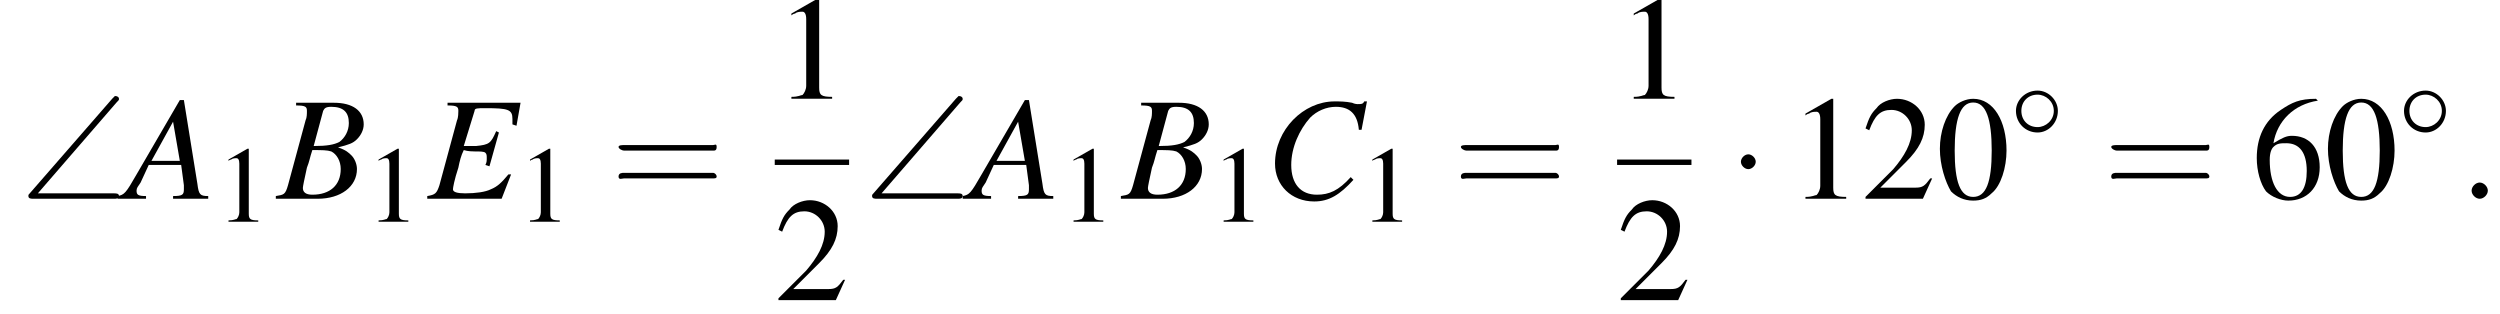<?xml version='1.0' encoding='UTF-8'?>
<!---8.4-->
<svg height='23.2pt' version='1.1' viewBox='144.2 69.7 184.9 23.2' width='184.9pt' xmlns='http://www.w3.org/2000/svg' xmlns:xlink='http://www.w3.org/1999/xlink'>
<defs>
<path d='M7.1 -7.1C7.3 -7.3 7.3 -7.3 7.3 -7.4C7.3 -7.5 7.2 -7.6 7 -7.6C7 -7.6 6.9 -7.5 6.8 -7.4L0.7 -0.4C0.6 -0.3 0.6 -0.3 0.6 -0.2C0.6 0 0.8 0 1 0H6.9C7.1 0 7.3 0 7.3 -0.2S7.1 -0.4 6.9 -0.4H1.3L7.1 -7.1Z' id='g0-92'/>
<path d='M2 -5.4C1.6 -5.4 1.2 -5.2 1 -5C0.5 -4.5 0.2 -3.6 0.2 -2.7C0.2 -1.8 0.5 -0.9 0.8 -0.4C1.1 -0.1 1.5 0.1 2 0.1C2.4 0.1 2.7 0 3 -0.3C3.5 -0.7 3.8 -1.7 3.8 -2.6C3.8 -4.2 3.1 -5.4 2 -5.4ZM2 -5.2C2.7 -5.2 3 -4.3 3 -2.6S2.7 -0.1 2 -0.1S1 -0.9 1 -2.6C1 -4.3 1.3 -5.2 2 -5.2Z' id='g4-48'/>
<path d='M2.3 -5.4L0.9 -4.6V-4.5C1 -4.6 1.1 -4.6 1.1 -4.6C1.2 -4.7 1.4 -4.7 1.5 -4.7C1.6 -4.7 1.7 -4.6 1.7 -4.3V-0.7C1.7 -0.5 1.6 -0.3 1.5 -0.2C1.4 -0.2 1.3 -0.1 0.9 -0.1V0H3.1V-0.1C2.5 -0.1 2.4 -0.2 2.4 -0.6V-5.4L2.3 -5.4Z' id='g4-49'/>
<path d='M3.8 -1.1L3.7 -1.1C3.4 -0.7 3.3 -0.6 2.9 -0.6H1L2.4 -2C3.1 -2.7 3.4 -3.3 3.4 -4C3.4 -4.8 2.7 -5.4 1.9 -5.4C1.5 -5.4 1 -5.2 0.8 -4.9C0.5 -4.6 0.4 -4.4 0.2 -3.8L0.4 -3.7C0.7 -4.5 1 -4.8 1.6 -4.8C2.2 -4.8 2.7 -4.3 2.7 -3.7C2.7 -3 2.3 -2.3 1.7 -1.6L0.2 -0.1V0H3.3L3.8 -1.1Z' id='g4-50'/>
<path d='M3.5 -5.4C2.6 -5.4 2.2 -5.2 1.6 -4.8C0.7 -4.2 0.3 -3.3 0.3 -2.2C0.3 -1.5 0.5 -0.8 0.8 -0.4C1.1 -0.1 1.6 0.1 2 0.1C3 0.1 3.7 -0.6 3.7 -1.7C3.7 -2.8 3.1 -3.4 2.2 -3.4C1.9 -3.4 1.7 -3.3 1.2 -3C1.4 -4.2 2.3 -5.1 3.6 -5.3L3.5 -5.4ZM1.9 -3C2.6 -3 3 -2.5 3 -1.5C3 -0.6 2.7 -0.1 2.1 -0.1C1.4 -0.1 1 -0.9 1 -2.1C1 -2.5 1.1 -2.7 1.2 -2.8C1.4 -3 1.6 -3 1.9 -3Z' id='g4-54'/>
<path d='M5.5 -2.6C5.6 -2.6 5.7 -2.6 5.7 -2.8S5.6 -2.9 5.5 -2.9H0.7C0.6 -2.9 0.4 -2.9 0.4 -2.8S0.6 -2.6 0.7 -2.6H5.5ZM5.5 -1.1C5.6 -1.1 5.7 -1.1 5.7 -1.2S5.6 -1.4 5.5 -1.4H0.7C0.6 -1.4 0.4 -1.4 0.4 -1.2S0.6 -1.1 0.7 -1.1H5.5Z' id='g18-61'/>
<path d='M6.1 -0.2C5.5 -0.2 5.4 -0.3 5.3 -1.1L4.3 -7.3H4L0.8 -1.8C0 -0.4 -0.1 -0.3 -0.6 -0.2V0H1.5V-0.2C0.9 -0.2 0.8 -0.3 0.8 -0.6C0.8 -0.8 0.9 -0.9 1.1 -1.2L1.7 -2.5H4.1L4.3 -1C4.3 -0.9 4.3 -0.8 4.3 -0.7C4.3 -0.3 4.2 -0.2 3.5 -0.2V0H6.1V-0.2ZM1.9 -2.8L3.5 -5.7L4 -2.8H1.9Z' id='g14-65'/>
<path d='M-0.1 0H3C4.7 0 5.9 -0.9 5.9 -2.2C5.9 -2.6 5.7 -3 5.5 -3.2C5.3 -3.4 5.1 -3.6 4.5 -3.8C5.3 -4 5.6 -4.1 5.9 -4.4C6.2 -4.7 6.4 -5.1 6.4 -5.5C6.4 -6.5 5.6 -7.1 4.2 -7.1H1.4V-6.9C2.1 -6.9 2.2 -6.8 2.2 -6.5C2.2 -6.3 2.2 -6 2.1 -5.8L0.8 -1C0.6 -0.3 0.5 -0.3 -0.1 -0.2V0ZM2.6 -3.6C3.3 -3.6 3.7 -3.6 4 -3.5C4.4 -3.3 4.7 -2.8 4.7 -2.2C4.7 -1 3.9 -0.3 2.6 -0.3C2.1 -0.3 1.9 -0.5 1.9 -0.8C1.9 -0.9 2 -1.4 2.2 -2.3C2.4 -2.8 2.4 -3 2.6 -3.6ZM3.4 -6.5C3.5 -6.7 3.6 -6.8 4 -6.8C4.9 -6.8 5.3 -6.4 5.3 -5.6C5.3 -5 5 -4.5 4.6 -4.2C4.2 -4 3.7 -3.9 2.7 -3.9L3.4 -6.5Z' id='g14-66'/>
<path d='M7.1 -5.1L7.5 -7.2H7.3C7.2 -7 7.1 -7 6.8 -7C6.8 -7 6.6 -7 6.4 -7.1C5.9 -7.2 5.5 -7.2 5.1 -7.2C2.8 -7.2 0.7 -5.1 0.7 -2.6C0.7 -1 1.9 0.2 3.6 0.2C4.7 0.2 5.5 -0.3 6.5 -1.4L6.3 -1.6C5.4 -0.6 4.7 -0.3 3.8 -0.3C2.6 -0.3 1.9 -1.1 1.9 -2.5C1.9 -3.8 2.5 -5.1 3.3 -6C3.8 -6.5 4.5 -6.8 5.2 -6.8C6.2 -6.8 6.8 -6.3 6.9 -5.1L7.1 -5.1Z' id='g14-67'/>
<path d='M6.9 -7.1H1.5V-6.9C2.2 -6.9 2.3 -6.8 2.3 -6.5C2.3 -6.4 2.3 -6 2.2 -5.8L0.9 -1C0.7 -0.4 0.6 -0.3 0 -0.2V0H5.5L6.2 -1.8L6 -1.8C5.5 -1.2 5.2 -0.9 4.7 -0.7C4.3 -0.5 3.6 -0.4 2.8 -0.4C2.2 -0.4 1.9 -0.5 1.9 -0.7C1.9 -0.8 2 -1.4 2.3 -2.3C2.4 -2.8 2.5 -3.2 2.7 -3.6C3 -3.5 3.4 -3.5 3.5 -3.5C3.9 -3.5 4.2 -3.5 4.3 -3.4C4.4 -3.3 4.4 -3.2 4.4 -3S4.4 -2.7 4.3 -2.5L4.6 -2.4L5.3 -4.9L5.1 -5C4.7 -4.1 4.6 -4 3.6 -3.9C3.5 -3.9 3.1 -3.9 2.7 -3.9L3.5 -6.5C3.5 -6.7 3.7 -6.7 4.3 -6.7C6 -6.7 6.3 -6.6 6.3 -5.9C6.3 -5.8 6.3 -5.6 6.3 -5.5L6.6 -5.4L6.9 -7.1Z' id='g14-69'/>
<path d='M2.1 -0.6C2.1 -0.9 1.8 -1.2 1.5 -1.2S0.9 -0.9 0.9 -0.6S1.2 0 1.5 0S2.1 -0.3 2.1 -0.6Z' id='g13-58'/>
<use id='g7-0' transform='scale(1.369)' xlink:href='#g2-0'/>
<use id='g7-1' transform='scale(1.369)' xlink:href='#g2-1'/>
<path d='M5.2 -1.8C5.4 -1.8 5.5 -1.8 5.5 -2S5.4 -2.1 5.2 -2.1H0.9C0.8 -2.1 0.7 -2.1 0.7 -2S0.8 -1.8 0.9 -1.8H5.2Z' id='g2-0'/>
<path d='M1.5 -2C1.5 -2.2 1.3 -2.4 1.1 -2.4S0.7 -2.2 0.7 -2S0.9 -1.6 1.1 -1.6S1.5 -1.8 1.5 -2Z' id='g2-1'/>
<path d='M3.5 -2C3.5 -2.8 2.8 -3.5 2 -3.5C1.1 -3.5 0.4 -2.8 0.4 -2C0.4 -1.1 1.1 -0.4 2 -0.4C2.8 -0.4 3.5 -1.1 3.5 -2ZM2 -0.8C1.3 -0.8 0.8 -1.3 0.8 -2S1.3 -3.2 2 -3.2C2.6 -3.2 3.2 -2.7 3.2 -2S2.6 -0.8 2 -0.8Z' id='g2-14'/>
<use id='g17-49' xlink:href='#g4-49'/>
<use id='g21-48' transform='scale(1.369)' xlink:href='#g4-48'/>
<use id='g21-49' transform='scale(1.369)' xlink:href='#g4-49'/>
<use id='g21-50' transform='scale(1.369)' xlink:href='#g4-50'/>
<use id='g21-54' transform='scale(1.369)' xlink:href='#g4-54'/>
<use id='g22-61' transform='scale(1.369)' xlink:href='#g18-61'/>
</defs>
<g id='page1'>

<use x='145.7' xlink:href='#g0-92' y='84.4'/>
<use x='153.5' xlink:href='#g14-65' y='84.4'/>
<use x='160.2' xlink:href='#g17-49' y='86.1'/>
<use x='164.7' xlink:href='#g14-66' y='84.4'/>
<use x='171.3' xlink:href='#g17-49' y='86.1'/>
<use x='175.8' xlink:href='#g14-69' y='84.4'/>
<use x='182.5' xlink:href='#g17-49' y='86.1'/>
<use x='189.4' xlink:href='#g22-61' y='84.4'/>
<use x='201.5' xlink:href='#g21-49' y='77'/>
<rect height='0.4' width='5.5' x='201.5' y='81.5'/>
<use x='201.5' xlink:href='#g21-50' y='91.9'/>
<use x='208.1' xlink:href='#g0-92' y='84.4'/>
<use x='216' xlink:href='#g14-65' y='84.4'/>
<use x='222.7' xlink:href='#g17-49' y='86.1'/>
<use x='227.2' xlink:href='#g14-66' y='84.4'/>
<use x='233.8' xlink:href='#g17-49' y='86.1'/>
<use x='237.8' xlink:href='#g14-67' y='84.4'/>
<use x='244.8' xlink:href='#g17-49' y='86.1'/>
<use x='251.7' xlink:href='#g22-61' y='84.4'/>
<use x='263.8' xlink:href='#g21-49' y='77'/>
<rect height='0.4' width='5.5' x='263.8' y='81.5'/>
<use x='263.8' xlink:href='#g21-50' y='91.9'/>
<use x='272' xlink:href='#g7-1' y='84.4'/>
<use x='276.5' xlink:href='#g21-49' y='84.4'/>
<use x='281.9' xlink:href='#g21-50' y='84.4'/>
<use x='287.4' xlink:href='#g21-48' y='84.4'/>
<use x='292.9' xlink:href='#g2-14' y='79.9'/>
<use x='299.8' xlink:href='#g22-61' y='84.4'/>
<use x='310.7' xlink:href='#g21-54' y='84.4'/>
<use x='316.1' xlink:href='#g21-48' y='84.4'/>
<use x='321.6' xlink:href='#g2-14' y='79.9'/>
<use x='326.1' xlink:href='#g13-58' y='84.4'/>
</g>
</svg>